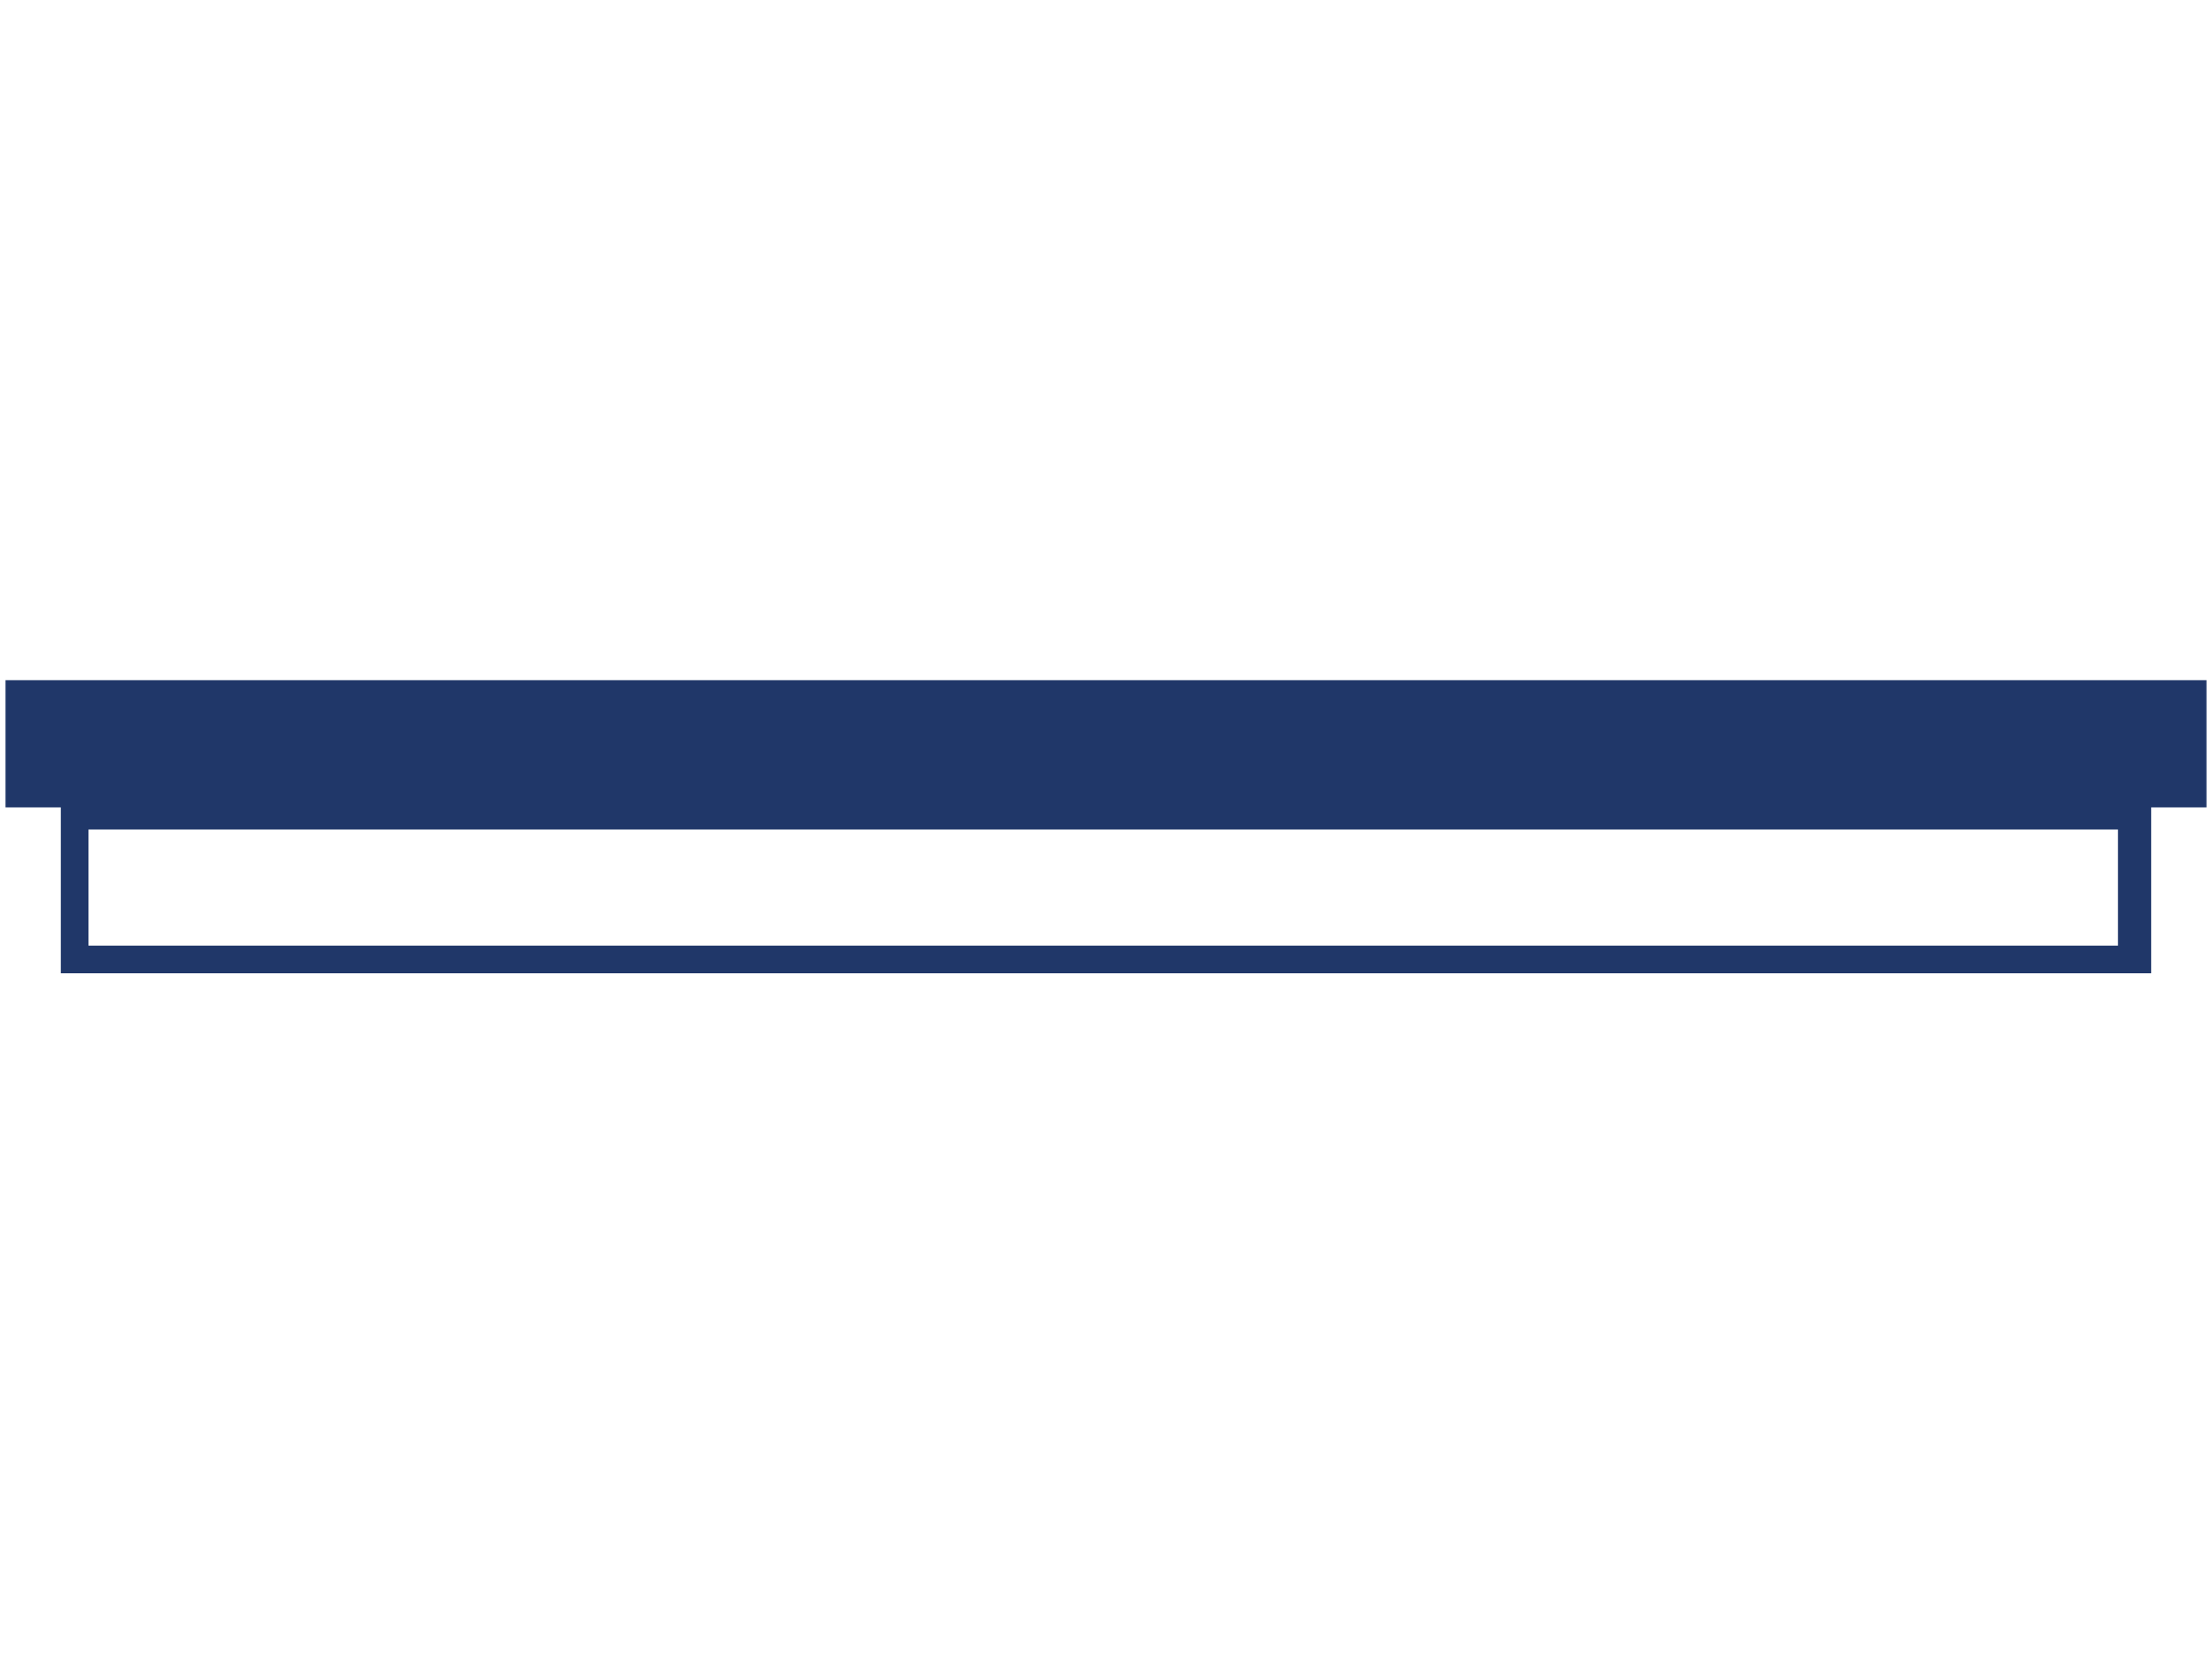 <svg xmlns="http://www.w3.org/2000/svg" viewBox="0 0 40 30" style="enable-background:new 0 0 40 30" xml:space="preserve"><path d="M.1 14.6h1v3h37.8v-3h1v-2.3H.1v2.3zm38.2 2.5H1.6V15h36.7v2.1z" style="fill:#203769"/></svg>